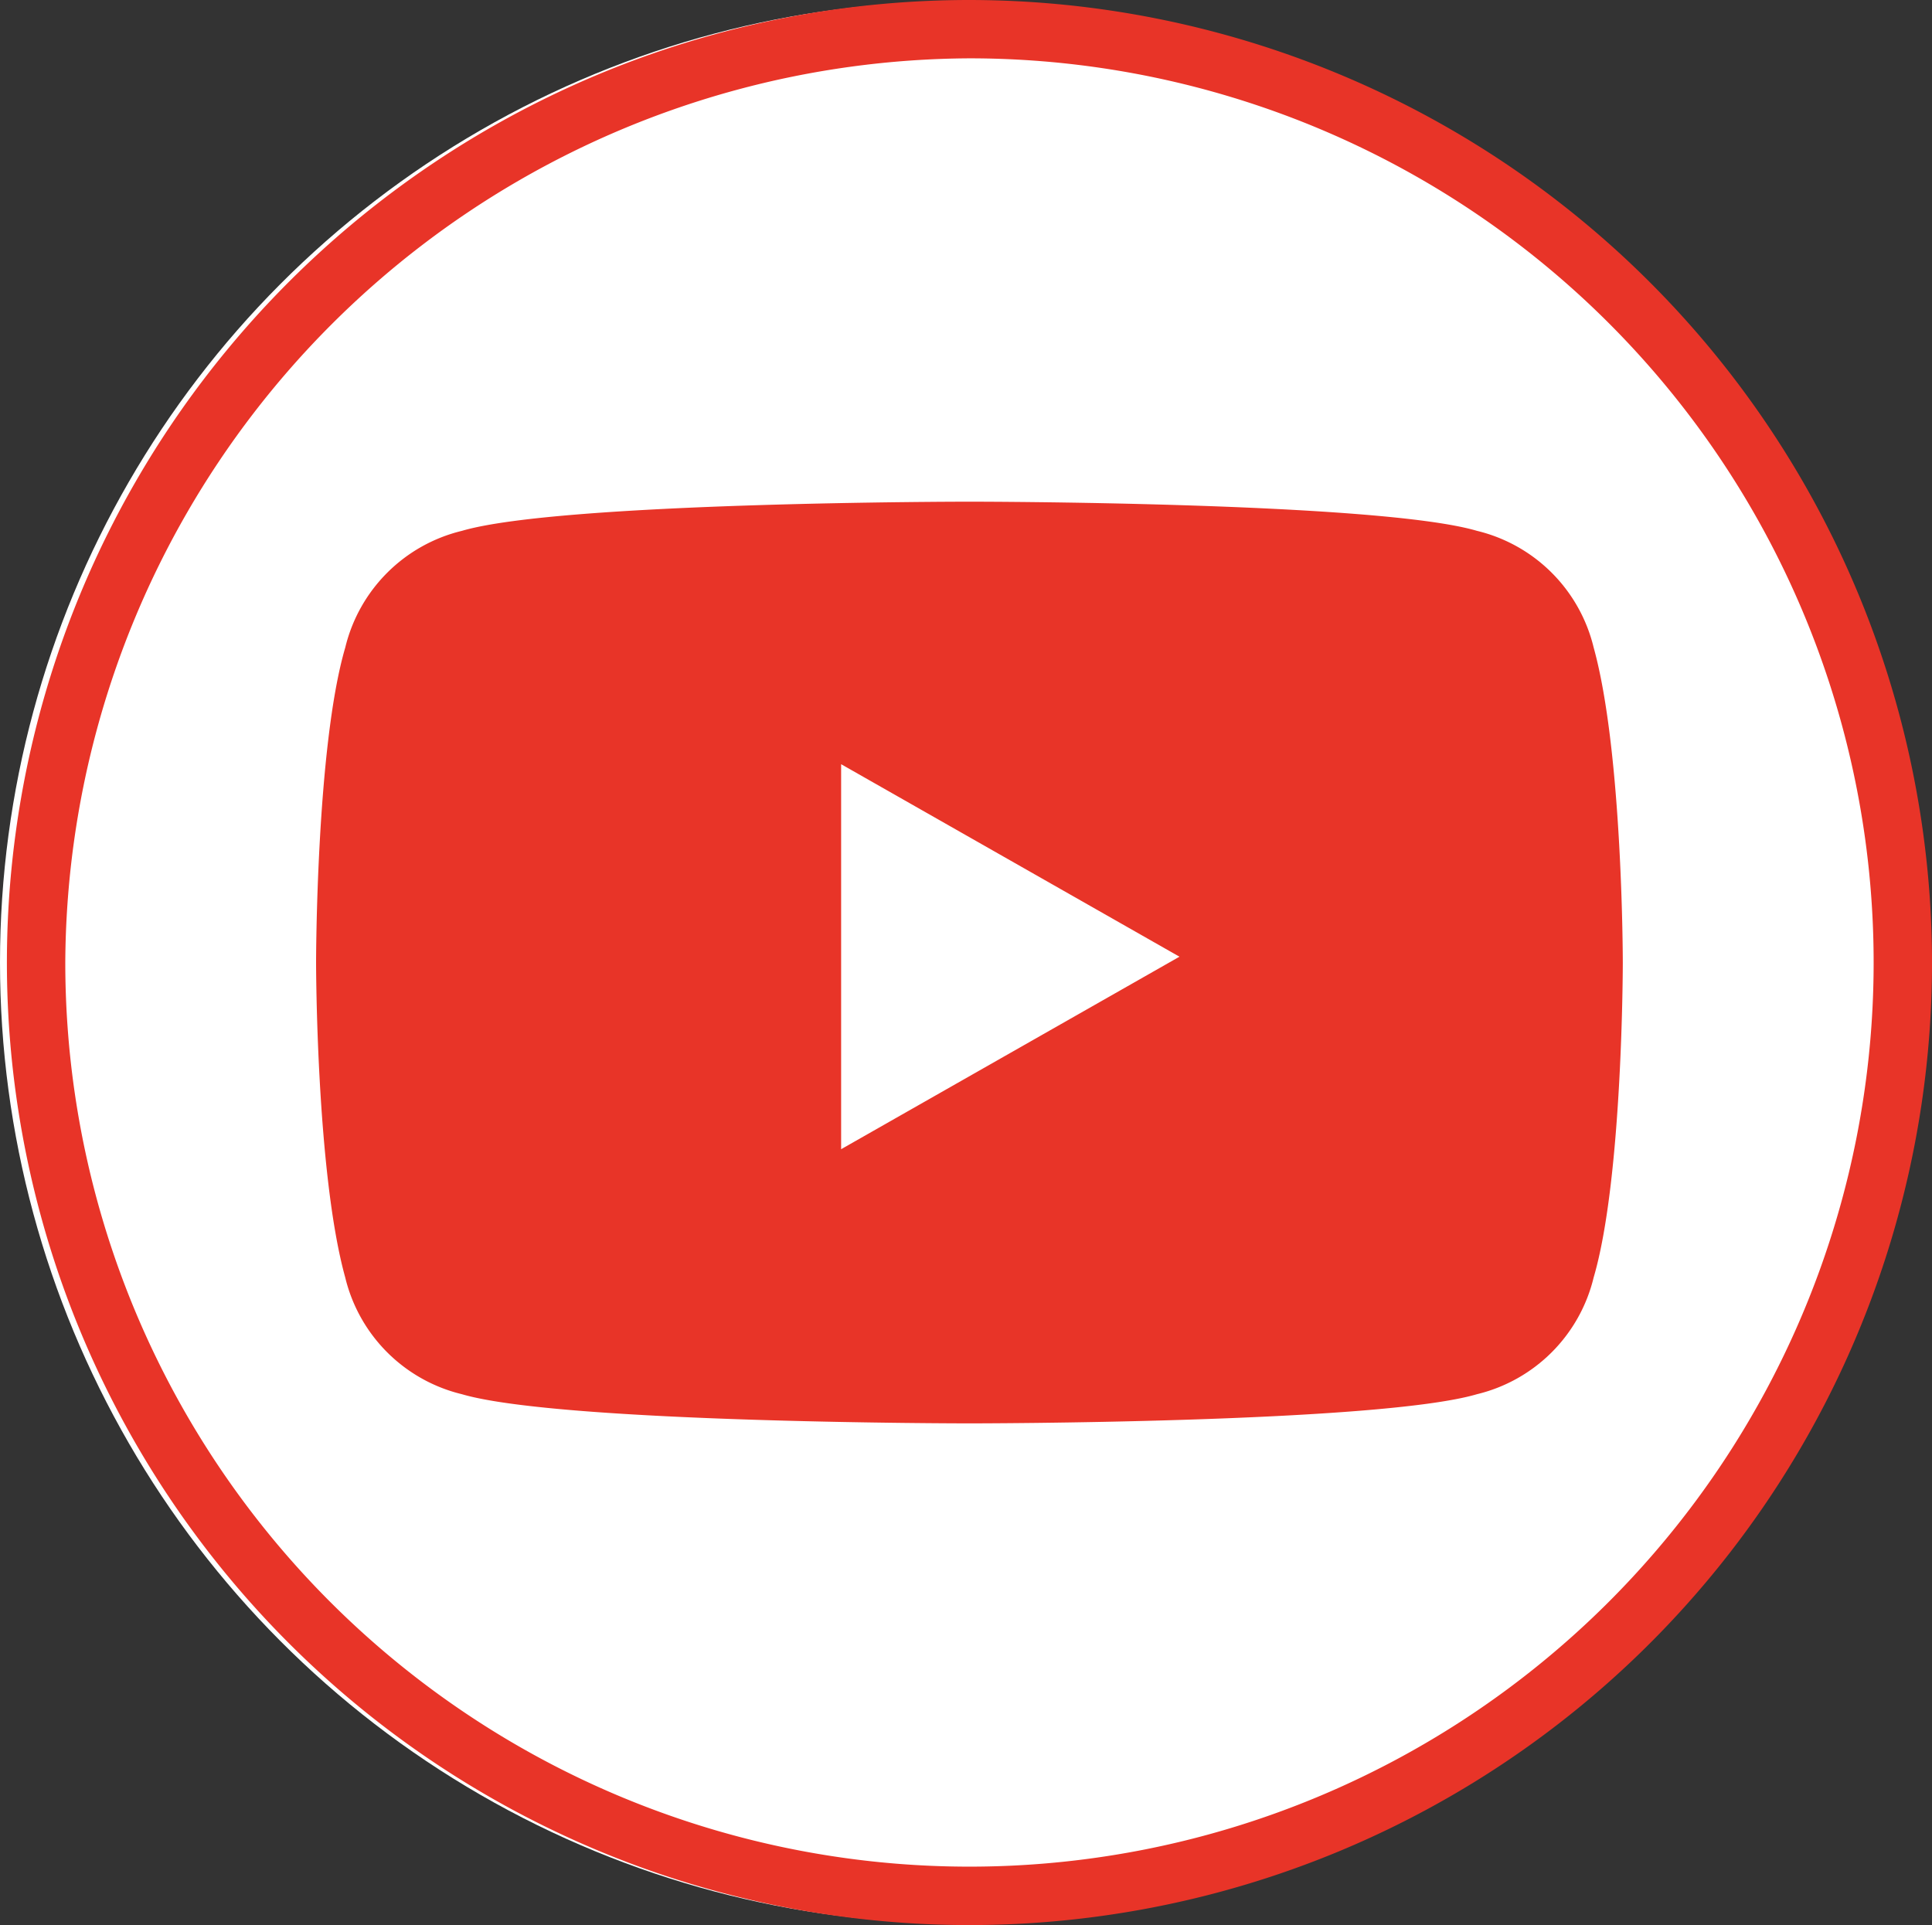 <svg xmlns="http://www.w3.org/2000/svg" width="81.41" height="81.12" viewBox="0 0 81.41 81.12">
  <rect x="0" y="0" width="81.41" height="81.12" fill="#333333" stroke="none"/>
  <g id="sns_icon_youtube" transform="translate(0.291)">
    <circle id="Ellipse_3" data-name="Ellipse 3" cx="40.5" cy="40.5" r="40.5" transform="translate(-0.291 0.06)" fill="#fff"/>
    <g id="Group_9" data-name="Group 9">
      <path id="Path_8" data-name="Path 8" d="M39.831,79.161A39.331,39.331,0,1,1,79.161,39.831,39.446,39.446,0,0,1,39.831,79.161Z" transform="translate(0.729 0.729)" fill="#fff"/>
      <path id="Path_9" data-name="Path 9" d="M40.56,2.458a38.1,38.1,0,1,1-38.1,38.1,38.293,38.293,0,0,1,38.1-38.1M40.56,0A40.56,40.56,0,1,0,81.12,40.56,40.6,40.6,0,0,0,40.56,0Z" fill="#e83428"/>
    </g>
    <path id="Path_10" data-name="Path 10" d="M59.134,14.745a6.667,6.667,0,0,0-4.916-4.916C50.039,8.6,32.832,8.6,32.832,8.6s-17.207,0-21.386,1.229a6.667,6.667,0,0,0-4.916,4.916C5.3,18.924,5.3,28.02,5.3,28.02s0,8.849,1.229,13.274a6.667,6.667,0,0,0,4.916,4.916c4.179,1.229,21.386,1.229,21.386,1.229s17.207,0,21.386-1.229a6.667,6.667,0,0,0,4.916-4.916c1.229-4.179,1.229-13.274,1.229-13.274S60.363,19.17,59.134,14.745ZM27.424,36.132V19.662l14.257,8.112L27.424,35.886h0Z" transform="translate(7.728 12.54)" fill="#e83428"/>
  </g>
</svg>
